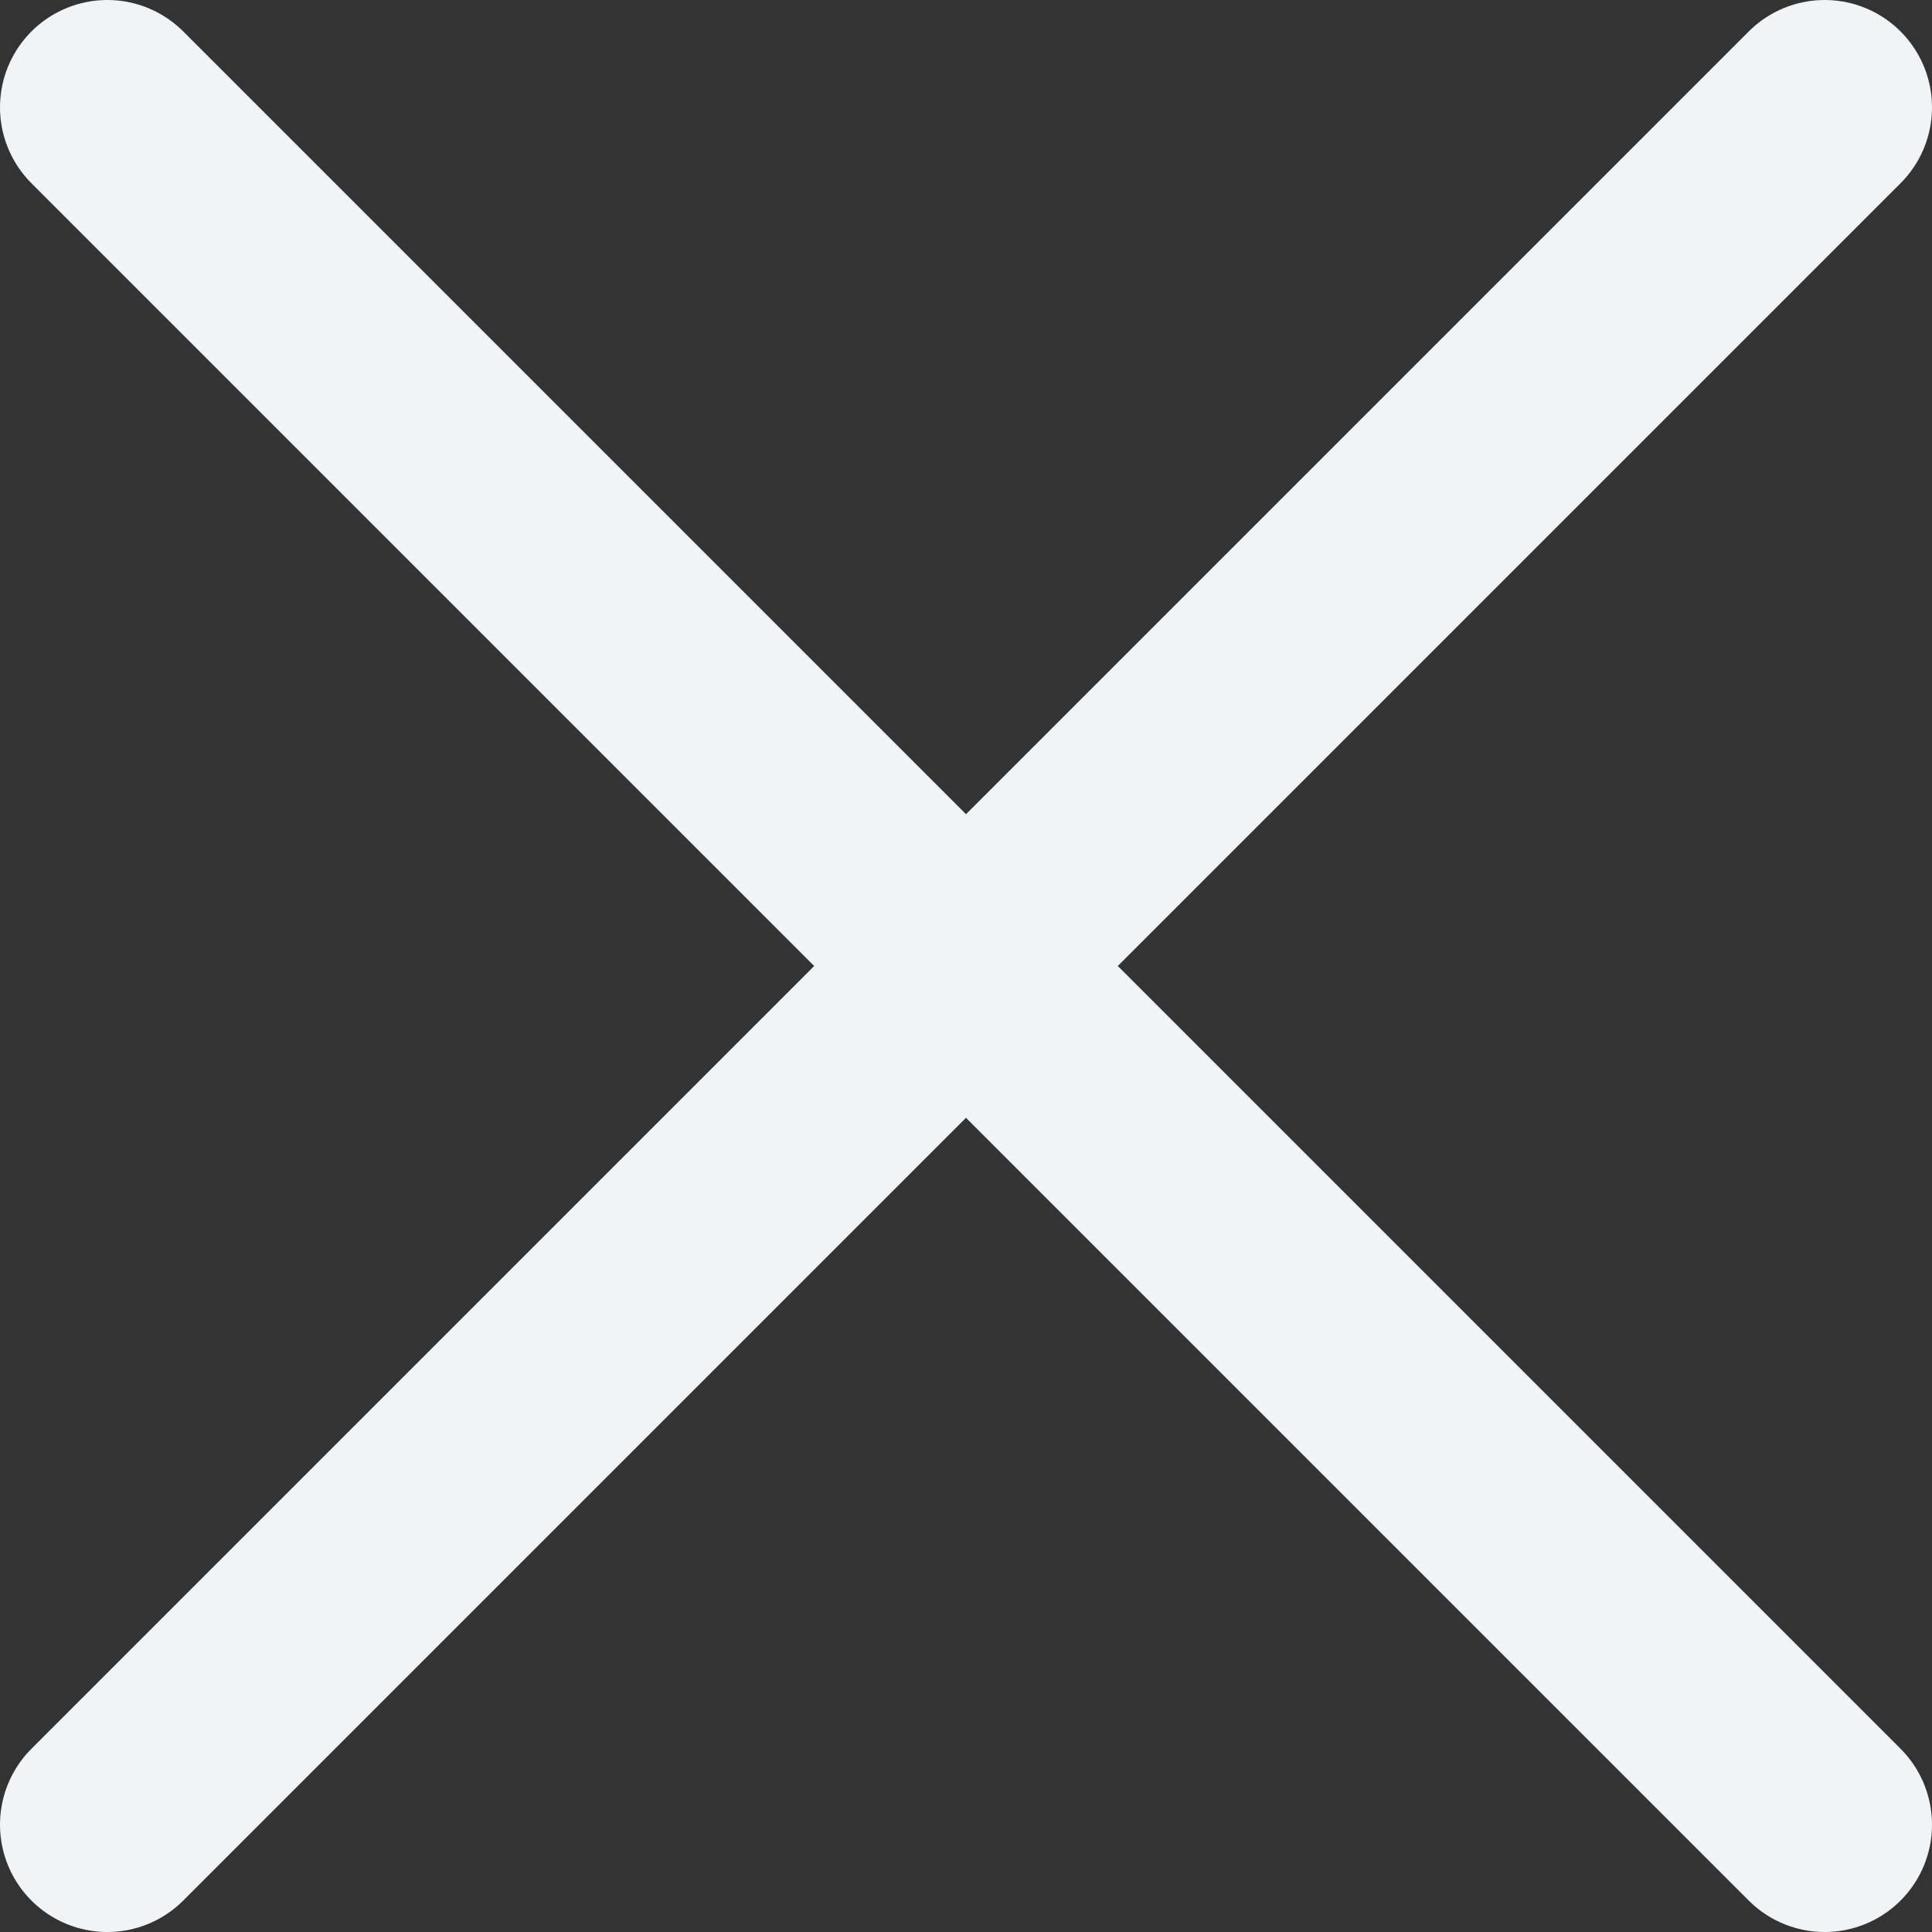 <svg width="18" height="18" viewBox="0 0 18 18" fill="none" xmlns="http://www.w3.org/2000/svg">
<rect x="0" y="0" width="18" height="18" fill="#333333" stroke="none"/>
<path d="M1 17L17 1M17 17L1 1" stroke="#F0F4F6" stroke-width="2" stroke-linecap="round"/>
</svg>
